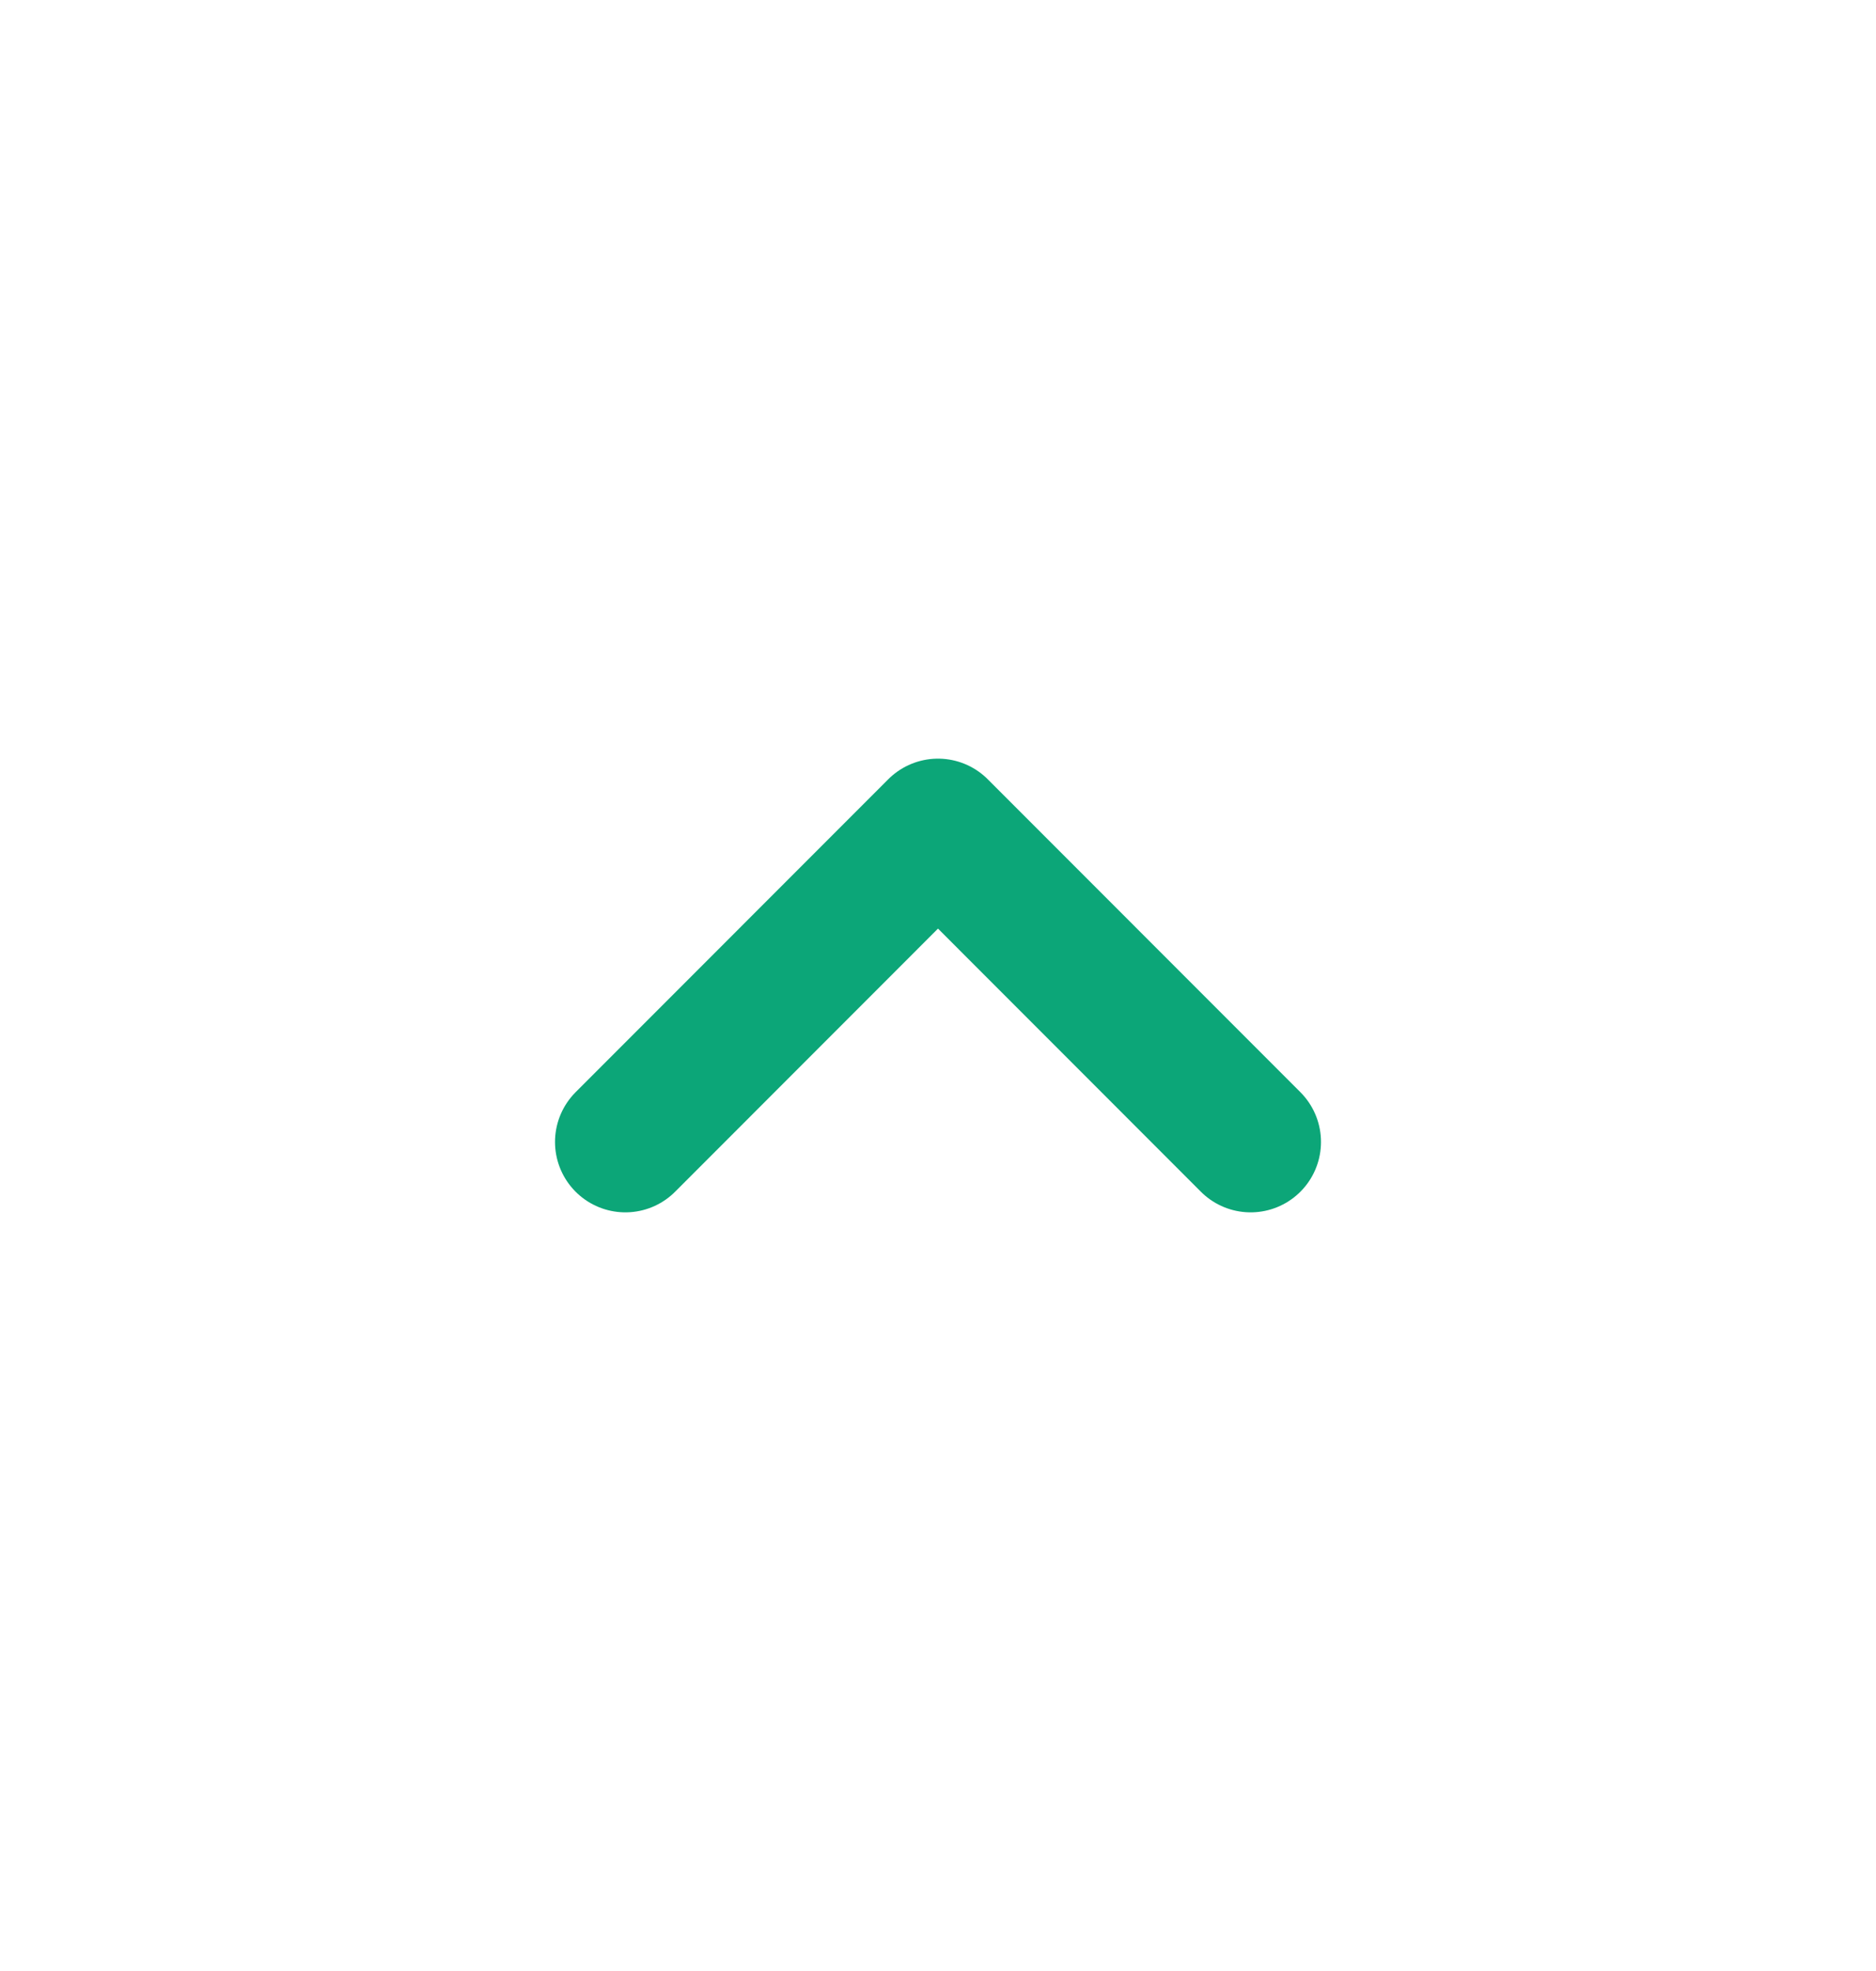 <?xml version="1.0" encoding="UTF-8"?> <svg xmlns="http://www.w3.org/2000/svg" width="20" height="21" viewBox="0 0 20 21" fill="none"><path d="M13.333 12.167L10 8.833L6.667 12.167" stroke="#0CA678" stroke-width="1.5" stroke-linecap="round" stroke-linejoin="round"></path></svg> 